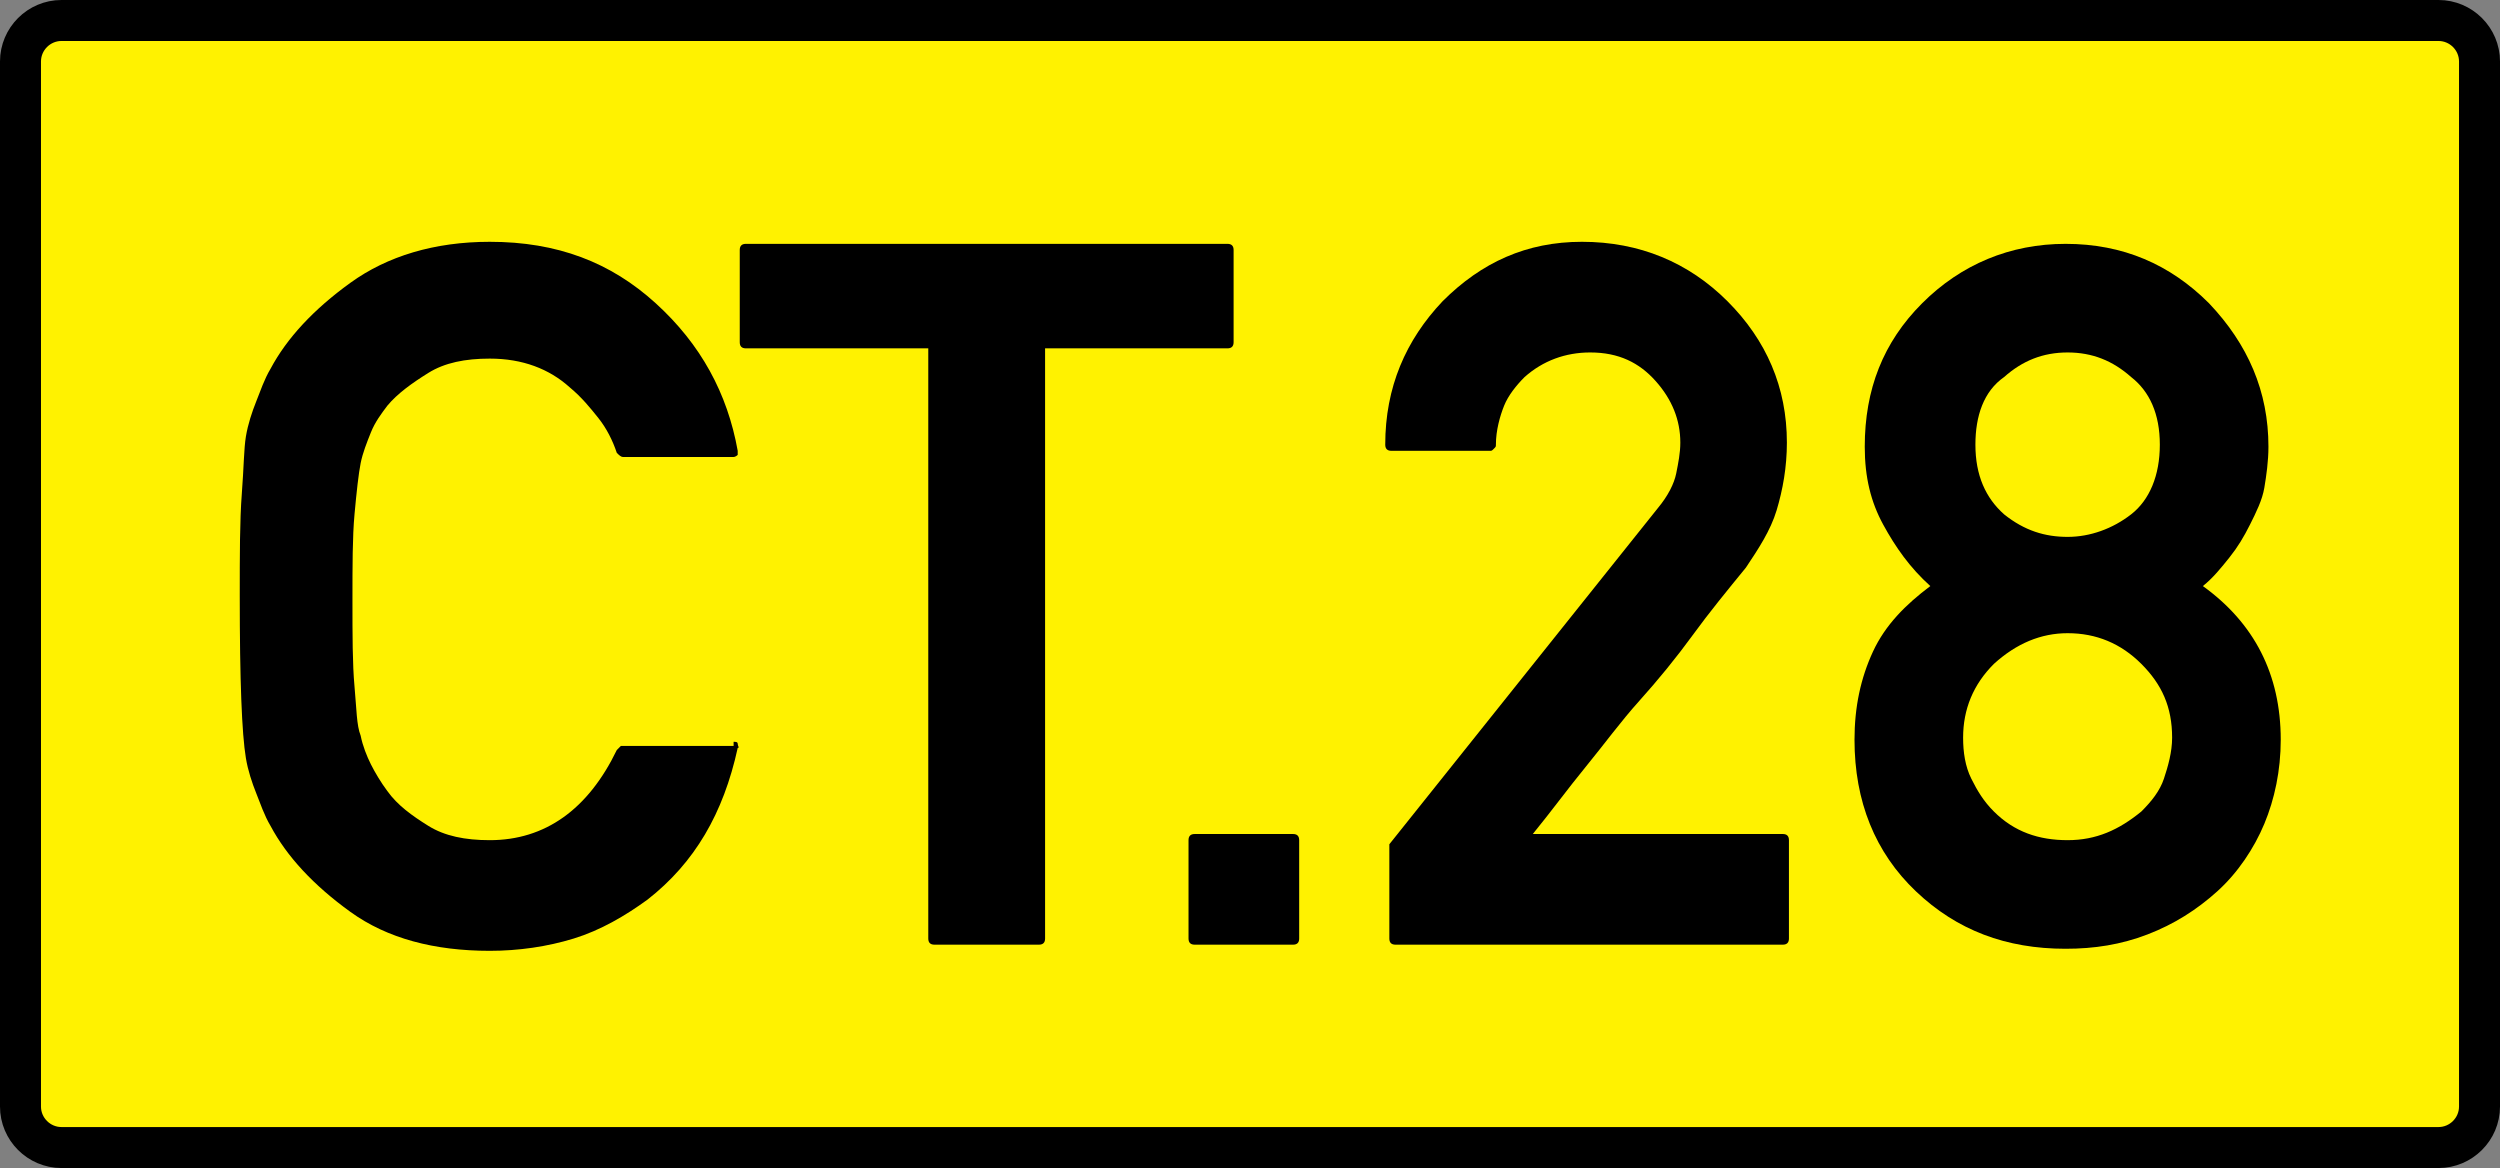 <?xml version="1.0" encoding="utf-8"?>
<!-- Generator: Adobe Illustrator 18.1.1, SVG Export Plug-In . SVG Version: 6.00 Build 0)  -->
<svg version="1.1" id="Layer_1" xmlns="http://www.w3.org/2000/svg" xmlns:xlink="http://www.w3.org/1999/xlink" x="0px" y="0px"
	 viewBox="0 0 122 57" enable-background="new 0 0 122 57" xml:space="preserve">
<rect x="0" y="0" width="122" height="57" fill="#808080" stroke="none"/>
<path fill="#FFF200" stroke="#000000" stroke-width="2" stroke-miterlimit="10" d="M119,56H3c-1.1,0-2-0.9-2-2V3c0-1.1,0.9-2,2-2
	h116c1.1,0,2,0.9,2,2v51C121,55.1,120.1,56,119,56z"/>
<g>
	<path d="M35.8,36.2c0.1,0,0.2,0,0.2,0.1s0.1,0.2,0,0.2c-0.7,3.2-2.1,5.6-4.4,7.4c-1.1,0.8-2.3,1.5-3.6,1.9s-2.7,0.6-4.1,0.6
		c-2.7,0-5-0.6-6.8-1.9c-1.8-1.3-3.1-2.7-3.9-4.2c-0.3-0.5-0.5-1.1-0.7-1.6s-0.4-1.1-0.5-1.7c-0.2-1.2-0.3-3.8-0.3-7.9
		c0-2,0-3.7,0.1-5s0.1-2.2,0.2-2.8s0.3-1.2,0.5-1.7s0.4-1.1,0.7-1.6c0.8-1.5,2.1-2.9,3.9-4.2c1.8-1.3,4.1-2,6.8-2c3.3,0,5.9,1,8.1,3
		c2.2,2,3.5,4.4,4,7.2c0,0.1,0,0.2,0,0.2s-0.1,0.1-0.2,0.1h-5.4c-0.1,0-0.2-0.1-0.3-0.2c-0.2-0.6-0.5-1.2-0.9-1.7s-0.8-1-1.4-1.5
		c-1-0.9-2.3-1.4-3.9-1.4c-1.2,0-2.2,0.2-3,0.7s-1.5,1-2,1.6c-0.3,0.4-0.6,0.8-0.8,1.3s-0.4,1-0.5,1.5c-0.1,0.5-0.2,1.4-0.3,2.5
		s-0.1,2.5-0.1,4.2c0,1.7,0,3.1,0.1,4.2s0.1,1.9,0.3,2.4c0.1,0.5,0.3,1,0.5,1.4s0.5,0.9,0.8,1.3c0.5,0.7,1.2,1.2,2,1.7
		s1.8,0.7,3,0.7c2.7,0,4.8-1.5,6.2-4.4c0,0,0.1-0.1,0.1-0.1s0.1-0.1,0.1-0.1H35.8z"/>
	<path d="M45.6,46.1c-0.2,0-0.3-0.1-0.3-0.3V17h-8.9c-0.2,0-0.3-0.1-0.3-0.3v-4.5c0-0.2,0.1-0.3,0.3-0.3h23.5c0.2,0,0.3,0.1,0.3,0.3
		v4.5c0,0.2-0.1,0.3-0.3,0.3H51v28.8c0,0.2-0.1,0.3-0.3,0.3H45.6z"/>
	<path d="M58.3,46.1c-0.2,0-0.3-0.1-0.3-0.3v-4.8c0-0.2,0.1-0.3,0.3-0.3h4.8c0.2,0,0.3,0.1,0.3,0.3v4.8c0,0.2-0.1,0.3-0.3,0.3H58.3z
		"/>
	<path d="M68.1,46.1c-0.2,0-0.3-0.1-0.3-0.3v-4.6l13.1-16.4v0c0.5-0.6,0.8-1.2,0.9-1.7s0.2-1,0.2-1.5c0-1.1-0.4-2.1-1.2-3
		c-0.8-0.9-1.8-1.4-3.2-1.4c-1.2,0-2.3,0.4-3.2,1.2c-0.4,0.4-0.8,0.9-1,1.4s-0.4,1.2-0.4,1.9c0,0.1,0,0.1-0.1,0.2s-0.1,0.1-0.2,0.1
		h-4.8c-0.2,0-0.3-0.1-0.3-0.3c0-2.8,1-5.1,2.8-7c1.9-1.9,4.1-2.9,6.8-2.9c2.8,0,5.2,1,7.1,2.9h0c1.9,1.9,2.9,4.2,2.9,6.9
		c0,1.2-0.2,2.3-0.5,3.3s-0.9,1.9-1.5,2.8v0c-0.9,1.1-1.8,2.2-2.6,3.3s-1.7,2.2-2.6,3.2s-1.7,2.1-2.6,3.2s-1.7,2.2-2.6,3.3h12.2
		c0.2,0,0.3,0.1,0.3,0.3v4.8c0,0.2-0.1,0.3-0.3,0.3H68.1z"/>
	<path d="M90.5,36.1c0-1.6,0.3-3,0.9-4.3s1.6-2.3,2.8-3.2c-1-0.9-1.7-1.9-2.3-3S91,23.3,91,21.8c0-2.8,0.9-5.1,2.8-7
		c1.9-1.9,4.3-2.9,7-2.9c2.8,0,5.1,1,7,2.9c1.9,2,2.9,4.3,2.9,7c0,0.7-0.1,1.4-0.2,2s-0.4,1.2-0.7,1.8s-0.6,1.1-1,1.6
		s-0.8,1-1.3,1.4c2.5,1.8,3.8,4.3,3.8,7.5c0,1.5-0.3,2.9-0.8,4.1s-1.3,2.4-2.3,3.3c-1,0.9-2.1,1.6-3.4,2.1s-2.6,0.7-4,0.7
		c-2.9,0-5.3-0.9-7.3-2.8C91.5,41.6,90.5,39.1,90.5,36.1z M95.8,36c0,0.7,0.1,1.4,0.4,2s0.6,1.1,1.1,1.6c1,1,2.2,1.4,3.6,1.4
		s2.5-0.5,3.6-1.4c0.5-0.5,0.9-1,1.1-1.6s0.4-1.3,0.4-2c0-1.5-0.5-2.6-1.5-3.6c-1-1-2.2-1.5-3.6-1.5c-1.3,0-2.5,0.5-3.6,1.5
		C96.3,33.4,95.8,34.6,95.8,36z M96.4,21.7c0,1.5,0.5,2.6,1.4,3.4c1,0.8,2,1.1,3.1,1.1s2.2-0.4,3.1-1.1s1.4-1.9,1.4-3.4
		c0-1.5-0.5-2.6-1.4-3.3c-0.9-0.8-1.9-1.2-3.1-1.2c-1.2,0-2.2,0.4-3.1,1.2C96.8,19.1,96.4,20.3,96.4,21.7z"/>
</g>
</svg>
